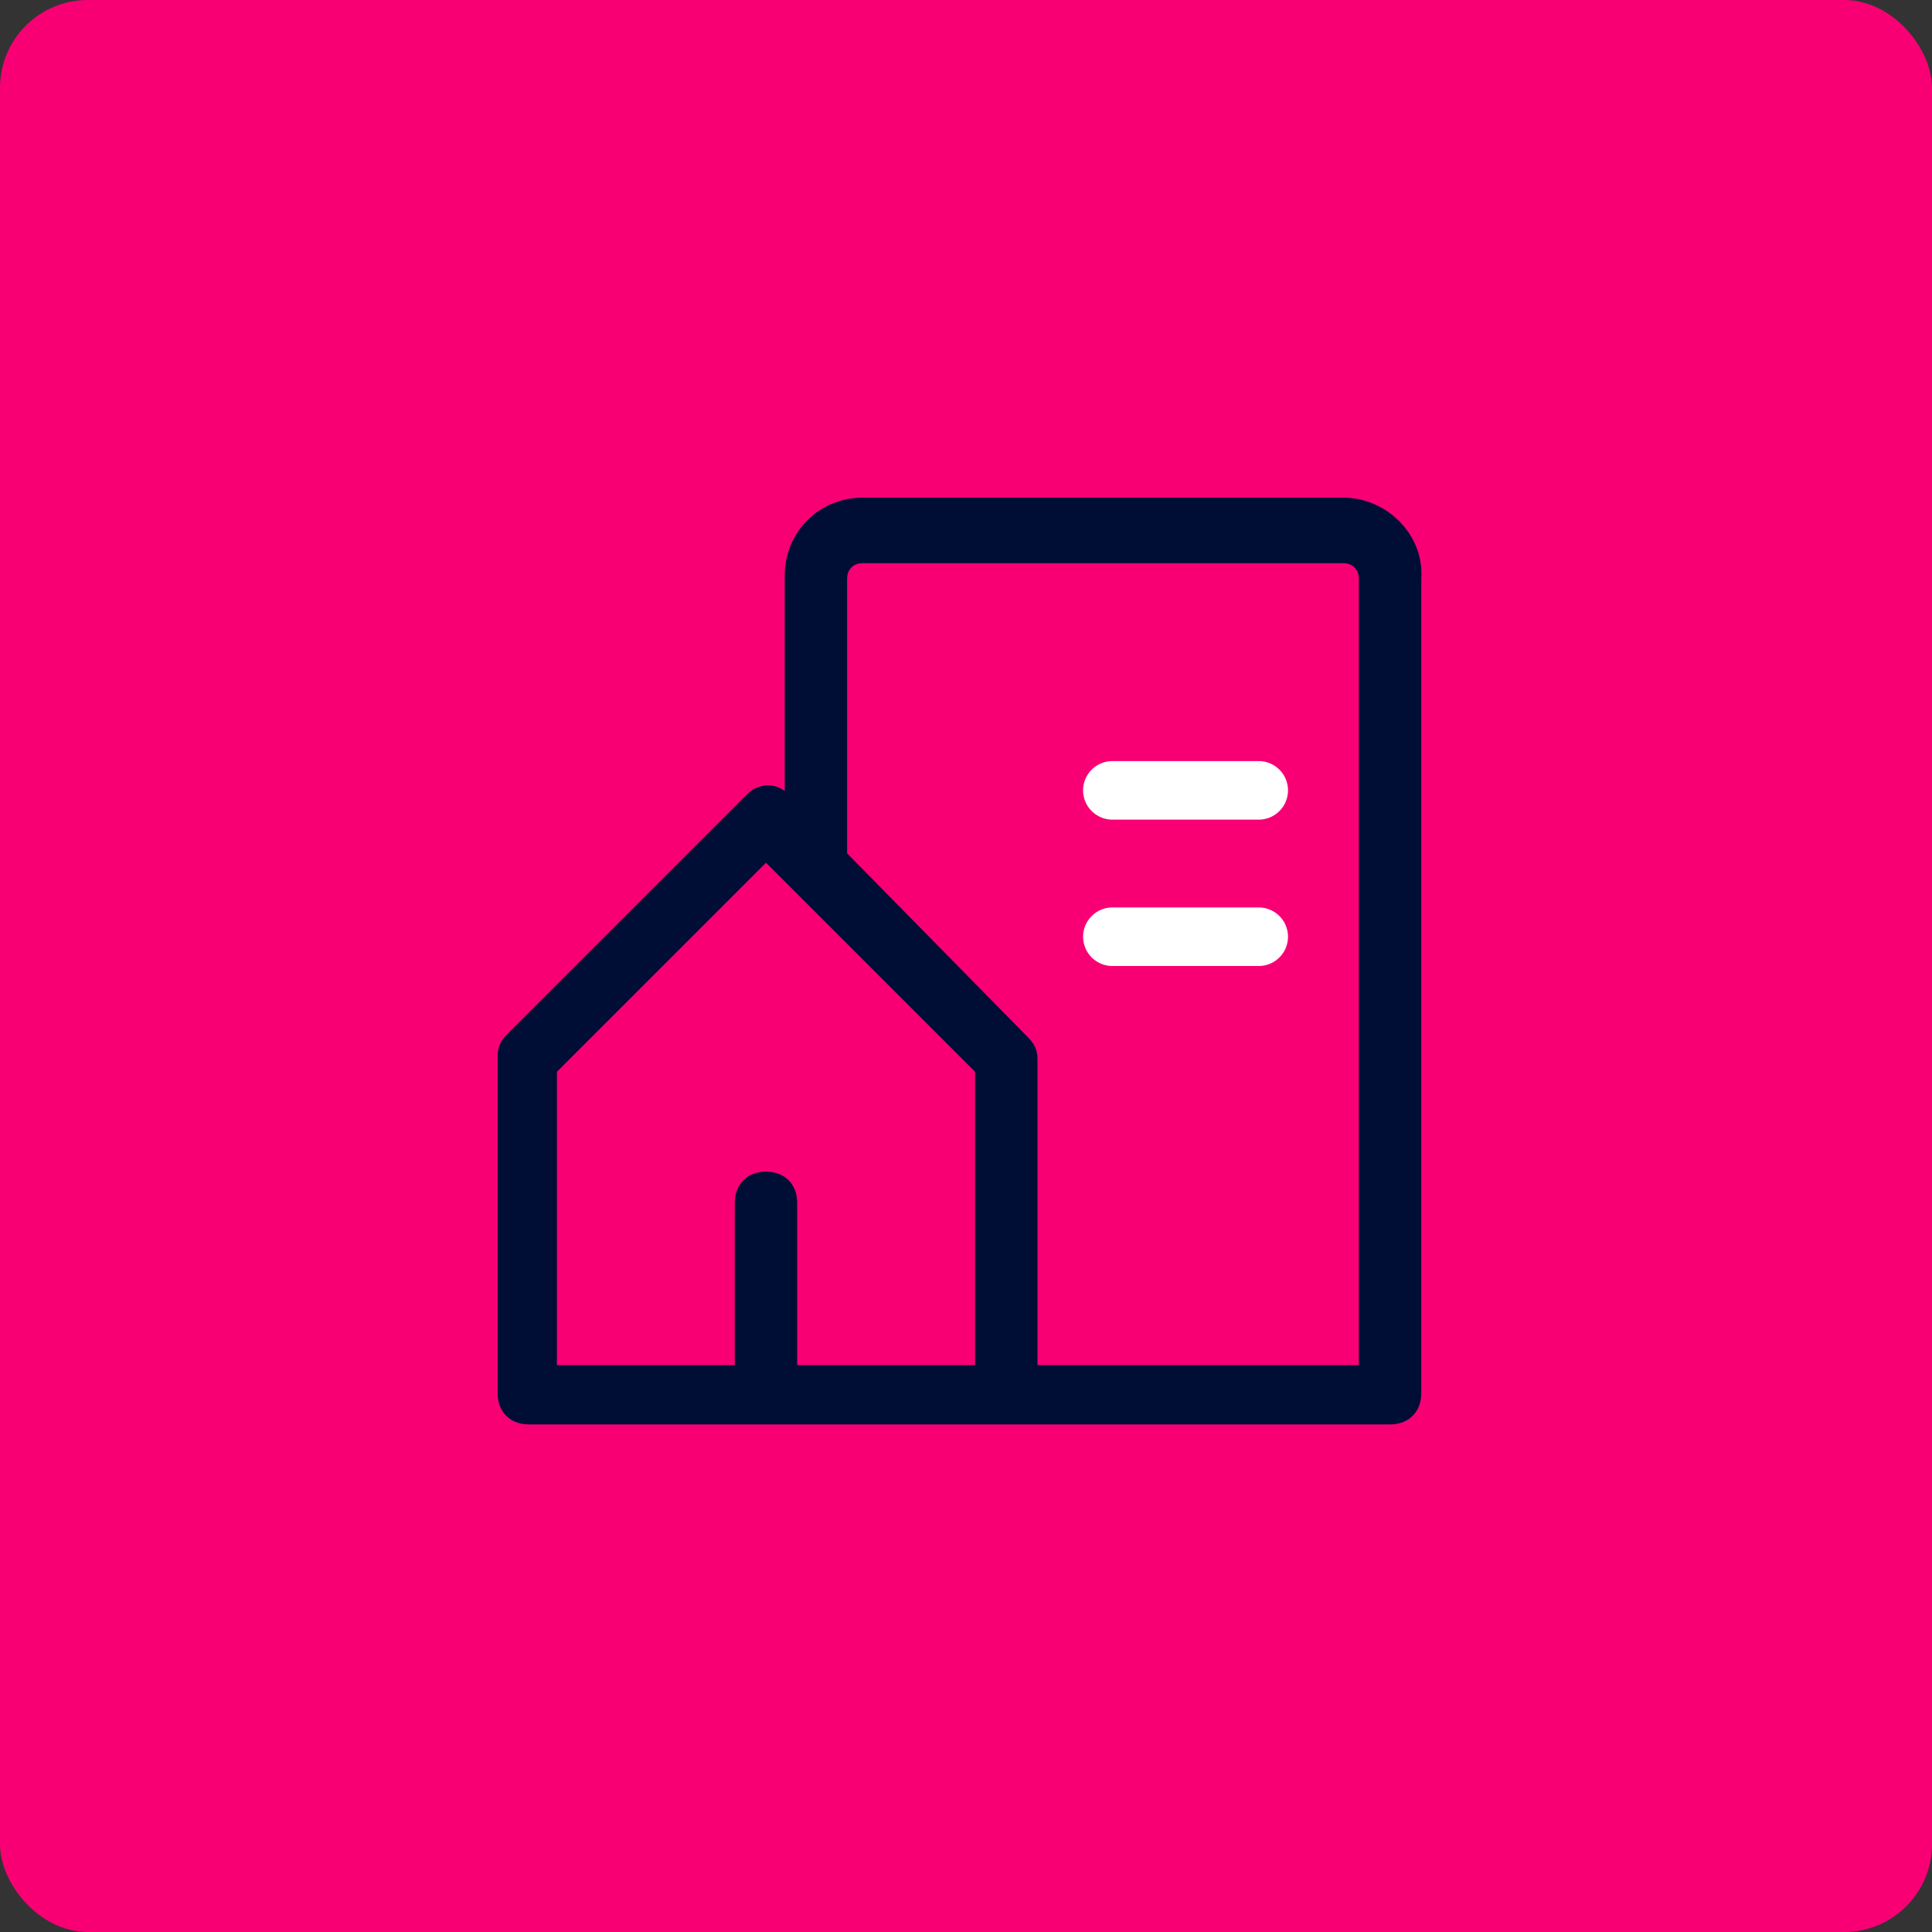 <?xml version="1.0" encoding="UTF-8"?>
<svg xmlns="http://www.w3.org/2000/svg" width="66" height="66" viewBox="0 0 66 66" fill="none">
  <rect x="0" y="0" width="66" height="66" fill="#333333" stroke="none"/>
  <rect width="66" height="66" rx="3" fill="#F80074"></rect>
  <path d="M45.888 17H29.472C27.98 17 26.807 18.173 26.807 19.665V27.02C26.381 26.701 25.848 26.807 25.528 27.127L17.32 35.335C17.107 35.548 17 35.761 17 36.081V47.594C17 48.233 17.426 48.66 18.066 48.66H47.487C48.127 48.66 48.553 48.233 48.553 47.594V19.772C48.66 18.279 47.381 17 45.888 17ZM33.31 46.635H27.233V41.091C27.233 40.452 26.807 40.025 26.168 40.025C25.528 40.025 25.102 40.452 25.102 41.091V46.635H19.025V36.614L26.168 29.472L27.02 30.325L27.127 30.431L33.31 36.614V46.635ZM46.528 46.635H35.442V36.188C35.442 35.868 35.335 35.655 35.122 35.442L28.939 29.152V19.772C28.939 19.452 29.152 19.239 29.472 19.239H45.888C46.208 19.239 46.421 19.452 46.421 19.772V46.635H46.528Z" fill="#000E36"></path>
  <path d="M43 27H38" stroke="white" stroke-width="2" stroke-linecap="round"></path>
  <path d="M43 32H38" stroke="white" stroke-width="2" stroke-linecap="round"></path>
</svg>
